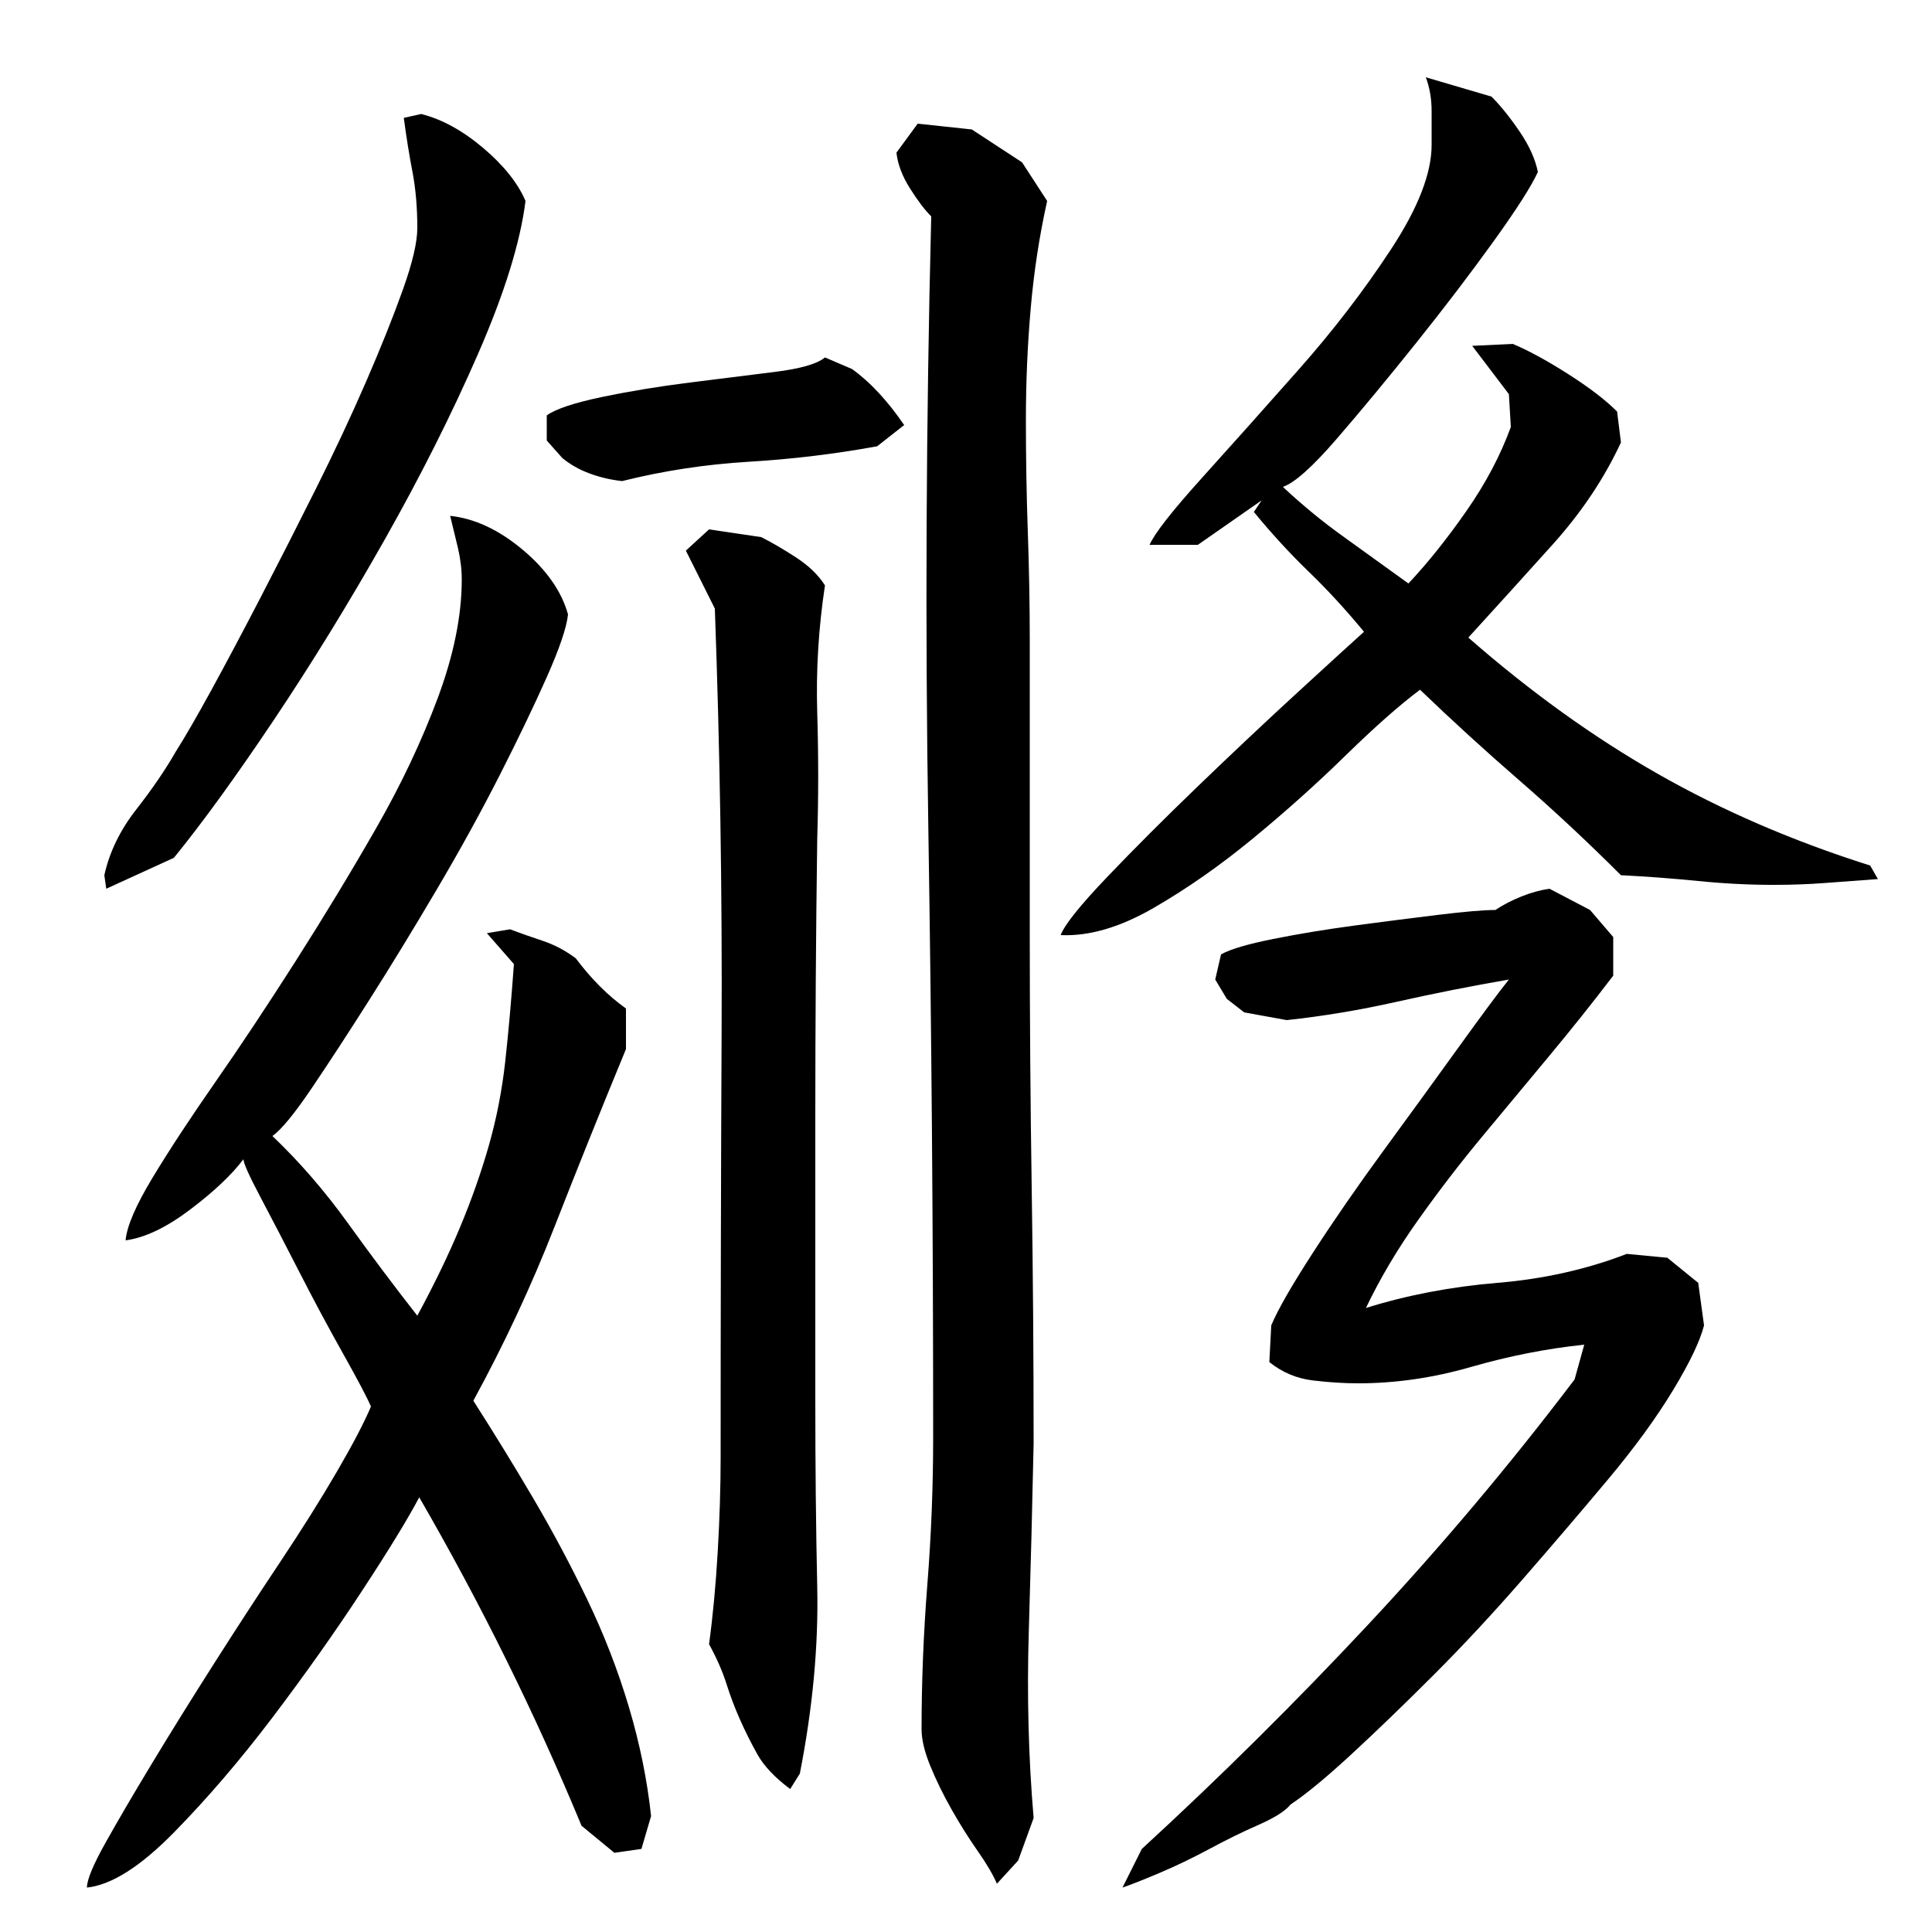 <?xml version="1.0" encoding="utf-8"?>
<!-- Generator: Adobe Illustrator 16.0.0, SVG Export Plug-In . SVG Version: 6.00 Build 0)  -->
<!DOCTYPE svg PUBLIC "-//W3C//DTD SVG 1.1//EN" "http://www.w3.org/Graphics/SVG/1.1/DTD/svg11.dtd">
<svg version="1.1" id="图层_1" xmlns="http://www.w3.org/2000/svg" xmlns:xlink="http://www.w3.org/1999/xlink" x="0px" y="0px"
	 width="1000px" height="1000px" viewBox="0 0 1000 1000" enable-background="new 0 0 1000 1000" xml:space="preserve">
<path d="M217.002,775.006c-6,11.344-16,27.672-30,49c-14,21.344-29.344,43-46,65c-16.672,22-33.672,41.828-51,59.5
	c-17.344,17.656-32.344,27.156-45,28.5c0-4,3.156-11.672,9.5-23c6.328-11.344,14.328-25,24-41c9.656-16,20.328-33.156,32-51.5
	c11.656-18.328,23.156-36,34.5-53c11.328-17,21.156-32.656,29.5-47c8.328-14.328,14.156-25.5,17.5-33.5
	c-2-4.656-6.844-13.828-14.5-27.5c-7.672-13.656-15.172-27.656-22.5-42c-7.344-14.328-14-27.156-20-38.5c-6-11.328-9-18-9-20
	c-6,8-15.172,16.672-27.5,26c-12.344,9.344-23.5,14.672-33.5,16c0.656-7.328,5.328-18.156,14-32.5
	c8.656-14.328,19.5-30.828,32.5-49.5c13-18.656,26.828-39.5,41.5-62.5c14.656-23,28.5-45.828,41.5-68.5
	c13-22.656,23.656-45.156,32-67.5c8.328-22.328,12.5-42.828,12.5-61.5c0-5.328-0.672-10.828-2-16.5
	c-1.344-5.656-2.672-11.156-4-16.5c12.656,1.344,25.156,7.172,37.5,17.5c12.328,10.344,20.156,21.5,23.5,33.5
	c-0.672,6.672-4.344,17.5-11,32.5c-6.672,15-14.844,32-24.5,51c-9.672,19-20.5,38.672-32.5,59c-12,20.344-23.5,39.172-34.5,56.5
	c-11,17.344-21,32.672-30,46c-9,13.344-15.844,21.672-20.5,25c14,13.344,27,28.344,39,45c12,16.672,24,32.672,36,48
	c8.656-16,16-31.156,22-45.5c6-14.328,11-28.5,15-42.5s6.828-28.5,8.5-43.5c1.656-15,3.156-31.828,4.5-50.5l-14-16l12-2
	c5.328,2,11,4,17,6s11.656,5,17,9c8,10.672,16.656,19.344,26,26v21c-12.672,30.672-25,61.344-37,92c-12,30.672-26,60.672-42,90
	c10.656,16.672,21,33.5,31,50.5s19.328,34.5,28,52.5c8.656,18,15.828,36.5,21.5,55.5c5.656,19,9.5,37.828,11.5,56.5l-5,17l-14,2
	l-17-14C277.002,887.006,249.002,830.35,217.002,775.006z M54.002,453.006c2.656-12,8.156-23.328,16.5-34
	c8.328-10.656,15.156-20.656,20.5-30c4.656-7.328,10.828-18,18.5-32c7.656-14,16.156-30,25.5-48c9.328-18,18.828-36.656,28.5-56
	c9.656-19.328,18.328-37.828,26-55.5c7.656-17.656,14-33.5,19-47.5s7.5-24.656,7.5-32c0-10.656-0.844-20.328-2.5-29
	c-1.672-8.656-3.172-18-4.5-28l9-2c10.656,2.672,21.328,8.5,32,17.5c10.656,9,18,18.172,22,27.5
	c-2.672,21.344-10.844,47.672-24.5,79c-13.672,31.344-29.844,63.5-48.5,96.5c-18.672,33-37.844,64.172-57.5,93.5
	c-19.672,29.344-36.844,53-51.5,71l-35,16L54.002,453.006z M441.002,191.006c9.328,6.672,18.328,16.344,27,29l-14,11
	c-22,4-44.172,6.672-66.5,8c-22.344,1.344-44.172,4.672-65.5,10c-6-0.656-11.672-2-17-4c-5.344-2-10-4.656-14-8l-8-9v-13
	c4.656-3.328,14.156-6.5,28.5-9.5c14.328-3,29.5-5.5,45.5-7.5s30.656-3.828,44-5.5c13.328-1.656,22-4.156,26-7.5L441.002,191.006z
	 M373.002,754.006c0-73.328,0.156-146.5,0.5-219.5c0.328-73-0.844-146.156-3.5-219.5l-15-30l12-11l27,4
	c5.328,2.672,11.328,6.172,18,10.5c6.656,4.344,11.656,9.172,15,14.5c-3.344,22-4.672,44-4,66c0.656,22,0.656,43.672,0,65
	c-0.672,48.672-1,97-1,145s0,96.344,0,145c0,34.672,0.328,67.172,1,97.5c0.656,30.344-2.344,62.5-9,96.5l-5,8c-8-6-13.672-12-17-18
	c-3.344-6-6.344-12-9-18c-2.672-6-5-12.156-7-18.5c-2-6.328-5-13.156-9-20.5c2-14.656,3.5-30.656,4.5-48
	C372.502,785.678,373.002,769.35,373.002,754.006z M483.002,744.006c0-106-0.844-211.156-2.5-315.5
	c-1.672-104.328-1.172-209.828,1.5-316.5c-3.344-3.328-7-8.156-11-14.5c-4-6.328-6.344-12.5-7-18.5l11-15l28,3l26,17l13,20
	c-4,18-6.844,36.5-8.5,55.5c-1.672,19-2.5,38.344-2.5,58c0,19.672,0.328,39,1,58c0.656,19,1,37.5,1,55.5v151
	c0,44.672,0.328,88.844,1,132.5c0.656,43.672,1,87.844,1,132.5c-0.672,32-1.5,64.5-2.5,97.5s-0.172,65.156,2.5,96.5l-8,22l-11,12
	c-2-4.672-5.344-10.344-10-17c-4.672-6.672-9.172-13.844-13.5-21.5c-4.344-7.672-8-15.172-11-22.5c-3-7.344-4.5-13.672-4.5-19
	c0-24.656,1-49.656,3-75C482.002,794.678,483.002,769.35,483.002,744.006z M653.002,259.006l-33,23h-25c2.656-6,11.656-17.5,27-34.5
	c15.328-17,32-35.656,50-56c18-20.328,34-41.156,48-62.5c14-21.328,21-39.328,21-54c0-5.328,0-11.156,0-17.5
	c0-6.328-1-12.156-3-17.5l34,10c4.656,4.672,9.5,10.672,14.5,18c5,7.344,8.156,14.344,9.5,21c-3.344,7.344-11,19.344-23,36
	c-12,16.672-25.344,34.172-40,52.5c-14.672,18.344-28.344,34.844-41,49.5c-12.672,14.672-22,23-28,25
	c10,9.344,20.328,17.844,31,25.5c10.656,7.672,22,15.844,34,24.5c10-10.656,20-23.156,30-37.5c10-14.328,17.656-28.828,23-43.5
	l-1-17l-19-25l21-1c8,3.344,17.5,8.5,28.5,15.5s19.5,13.5,25.5,19.5l2,16c-8.672,18.672-20.5,36.344-35.5,53
	c-15,16.672-29.5,32.672-43.5,48c32,28,64.656,51.5,98,70.5c33.328,19,70,34.844,110,47.5l4,7c-9.344,0.672-18.344,1.344-27,2
	c-8.672,0.672-17.672,1-27,1c-12.672,0-25.672-0.656-39-2c-13.344-1.328-26.672-2.328-40-3c-17.344-17.328-34.844-33.656-52.5-49
	c-17.672-15.328-34.844-31-51.5-47c-10.672,8-23.5,19.344-38.5,34c-15,14.672-31,29-48,43s-34.172,26-51.5,36
	c-17.344,10-33.344,14.672-48,14c2-5.328,10-15.328,24-30c14-14.656,29.828-30.5,47.5-47.5c17.656-17,34.656-33,51-48
	c16.328-15,27.828-25.5,34.5-31.5c-9.344-11.328-18.844-21.656-28.5-31c-9.672-9.328-19.172-19.656-28.5-31L653.002,259.006z
	 M882.002,686.006c-2,8-7.344,19.172-16,33.5c-8.672,14.344-19.844,29.672-33.5,46c-13.672,16.344-28.344,33.5-44,51.5
	c-15.672,18-31.172,34.672-46.5,50c-15.344,15.344-29.5,29-42.5,41s-23.5,20.656-31.5,26c-2.672,3.328-8.172,6.828-16.5,10.5
	c-8.344,3.656-16.844,7.828-25.5,12.5c-8.672,4.656-17.344,8.828-26,12.5c-8.672,3.656-15,6.156-19,7.5l10-20
	c40.656-37.344,79.828-76.156,117.5-116.5c37.656-40.328,73.156-82.5,106.5-126.5l5-18c-19.344,2-38.844,5.844-58.5,11.5
	c-19.672,5.672-39.172,8.5-58.5,8.5c-7.344,0-15.172-0.5-23.5-1.5c-8.344-1-15.844-4.156-22.5-9.5l1-19c3.328-8,10.5-20.5,21.5-37.5
	s23.328-34.828,37-53.5c13.656-18.656,26.5-36.328,38.5-53c12-16.656,20.656-28.328,26-35c-19.344,3.344-38.672,7.172-58,11.5
	c-19.344,4.344-38.344,7.5-57,9.5l-22-4l-9-7l-6-10l3-13c4.656-2.656,13.656-5.328,27-8c13.328-2.656,27.5-5,42.5-7
	s29.328-3.828,43-5.5c13.656-1.656,23.5-2.5,29.5-2.5c4-2.656,8.5-5,13.5-7s9.828-3.328,14.5-4l21,11l12,14v20
	c-10.672,14-21.844,28-33.5,42c-11.672,14-23.172,27.844-34.5,41.5c-11.344,13.672-22.344,28-33,43
	c-10.672,15-19.672,30.172-27,45.5c21.328-6.656,44-11,68-13s46.328-7,67-15l21,2l16,13L882.002,686.006z"/>
</svg>
